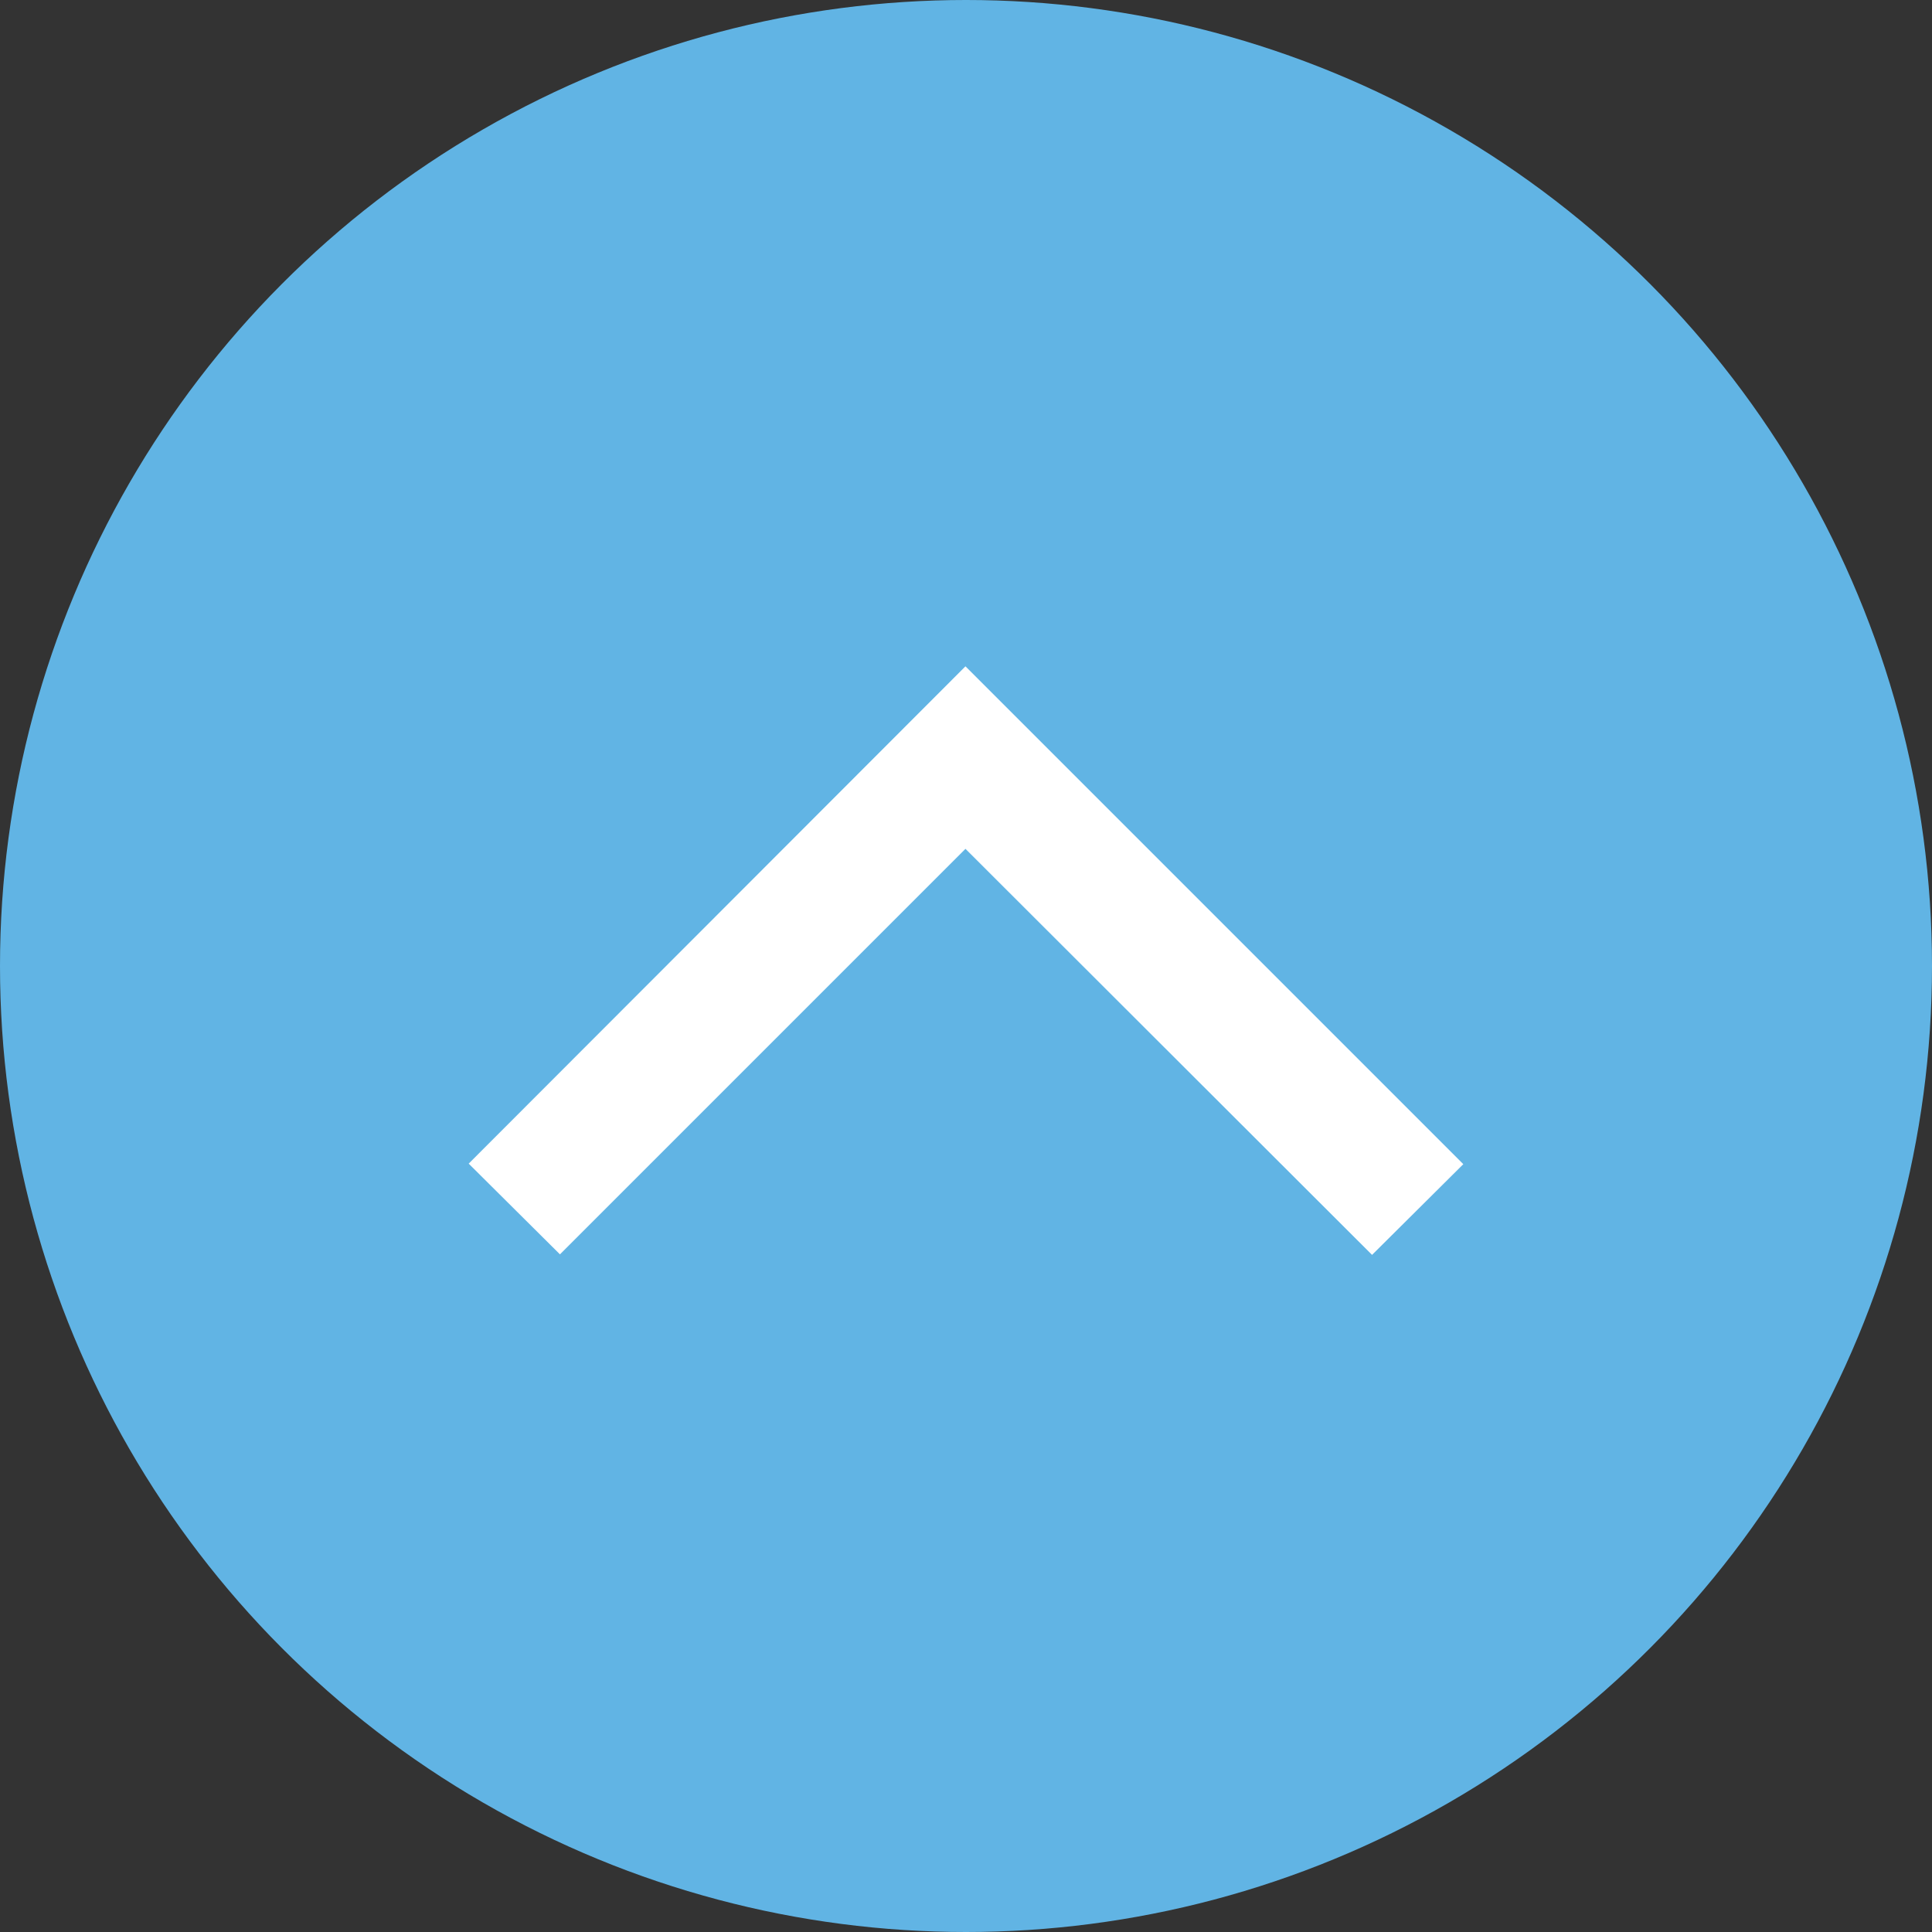 <?xml version="1.0" encoding="UTF-8"?>
<svg id="Layer_1" xmlns="http://www.w3.org/2000/svg" version="1.1" viewBox="0 0 357.8 357.8">
  <rect x="0" y="0" width="357.8" height="357.8" fill="#333333" stroke="none"/>
  <!-- Generator: Adobe Illustrator 29.5.0, SVG Export Plug-In . SVG Version: 2.1.0 Build 137)  -->
  <defs>
    <style>
      .st0 {
        fill: #fff;
      }

      .st1 {
        fill: #61b4e4;
      }
    </style>
  </defs>
  <circle class="st1" cx="178.9" cy="178.9" r="178.9"/>
  <polygon class="st0" points="254.1 232.4 271 215.6 178.8 123.4 86.8 215.5 103.7 232.3 178.8 157.2 254.1 232.4"/>
</svg>